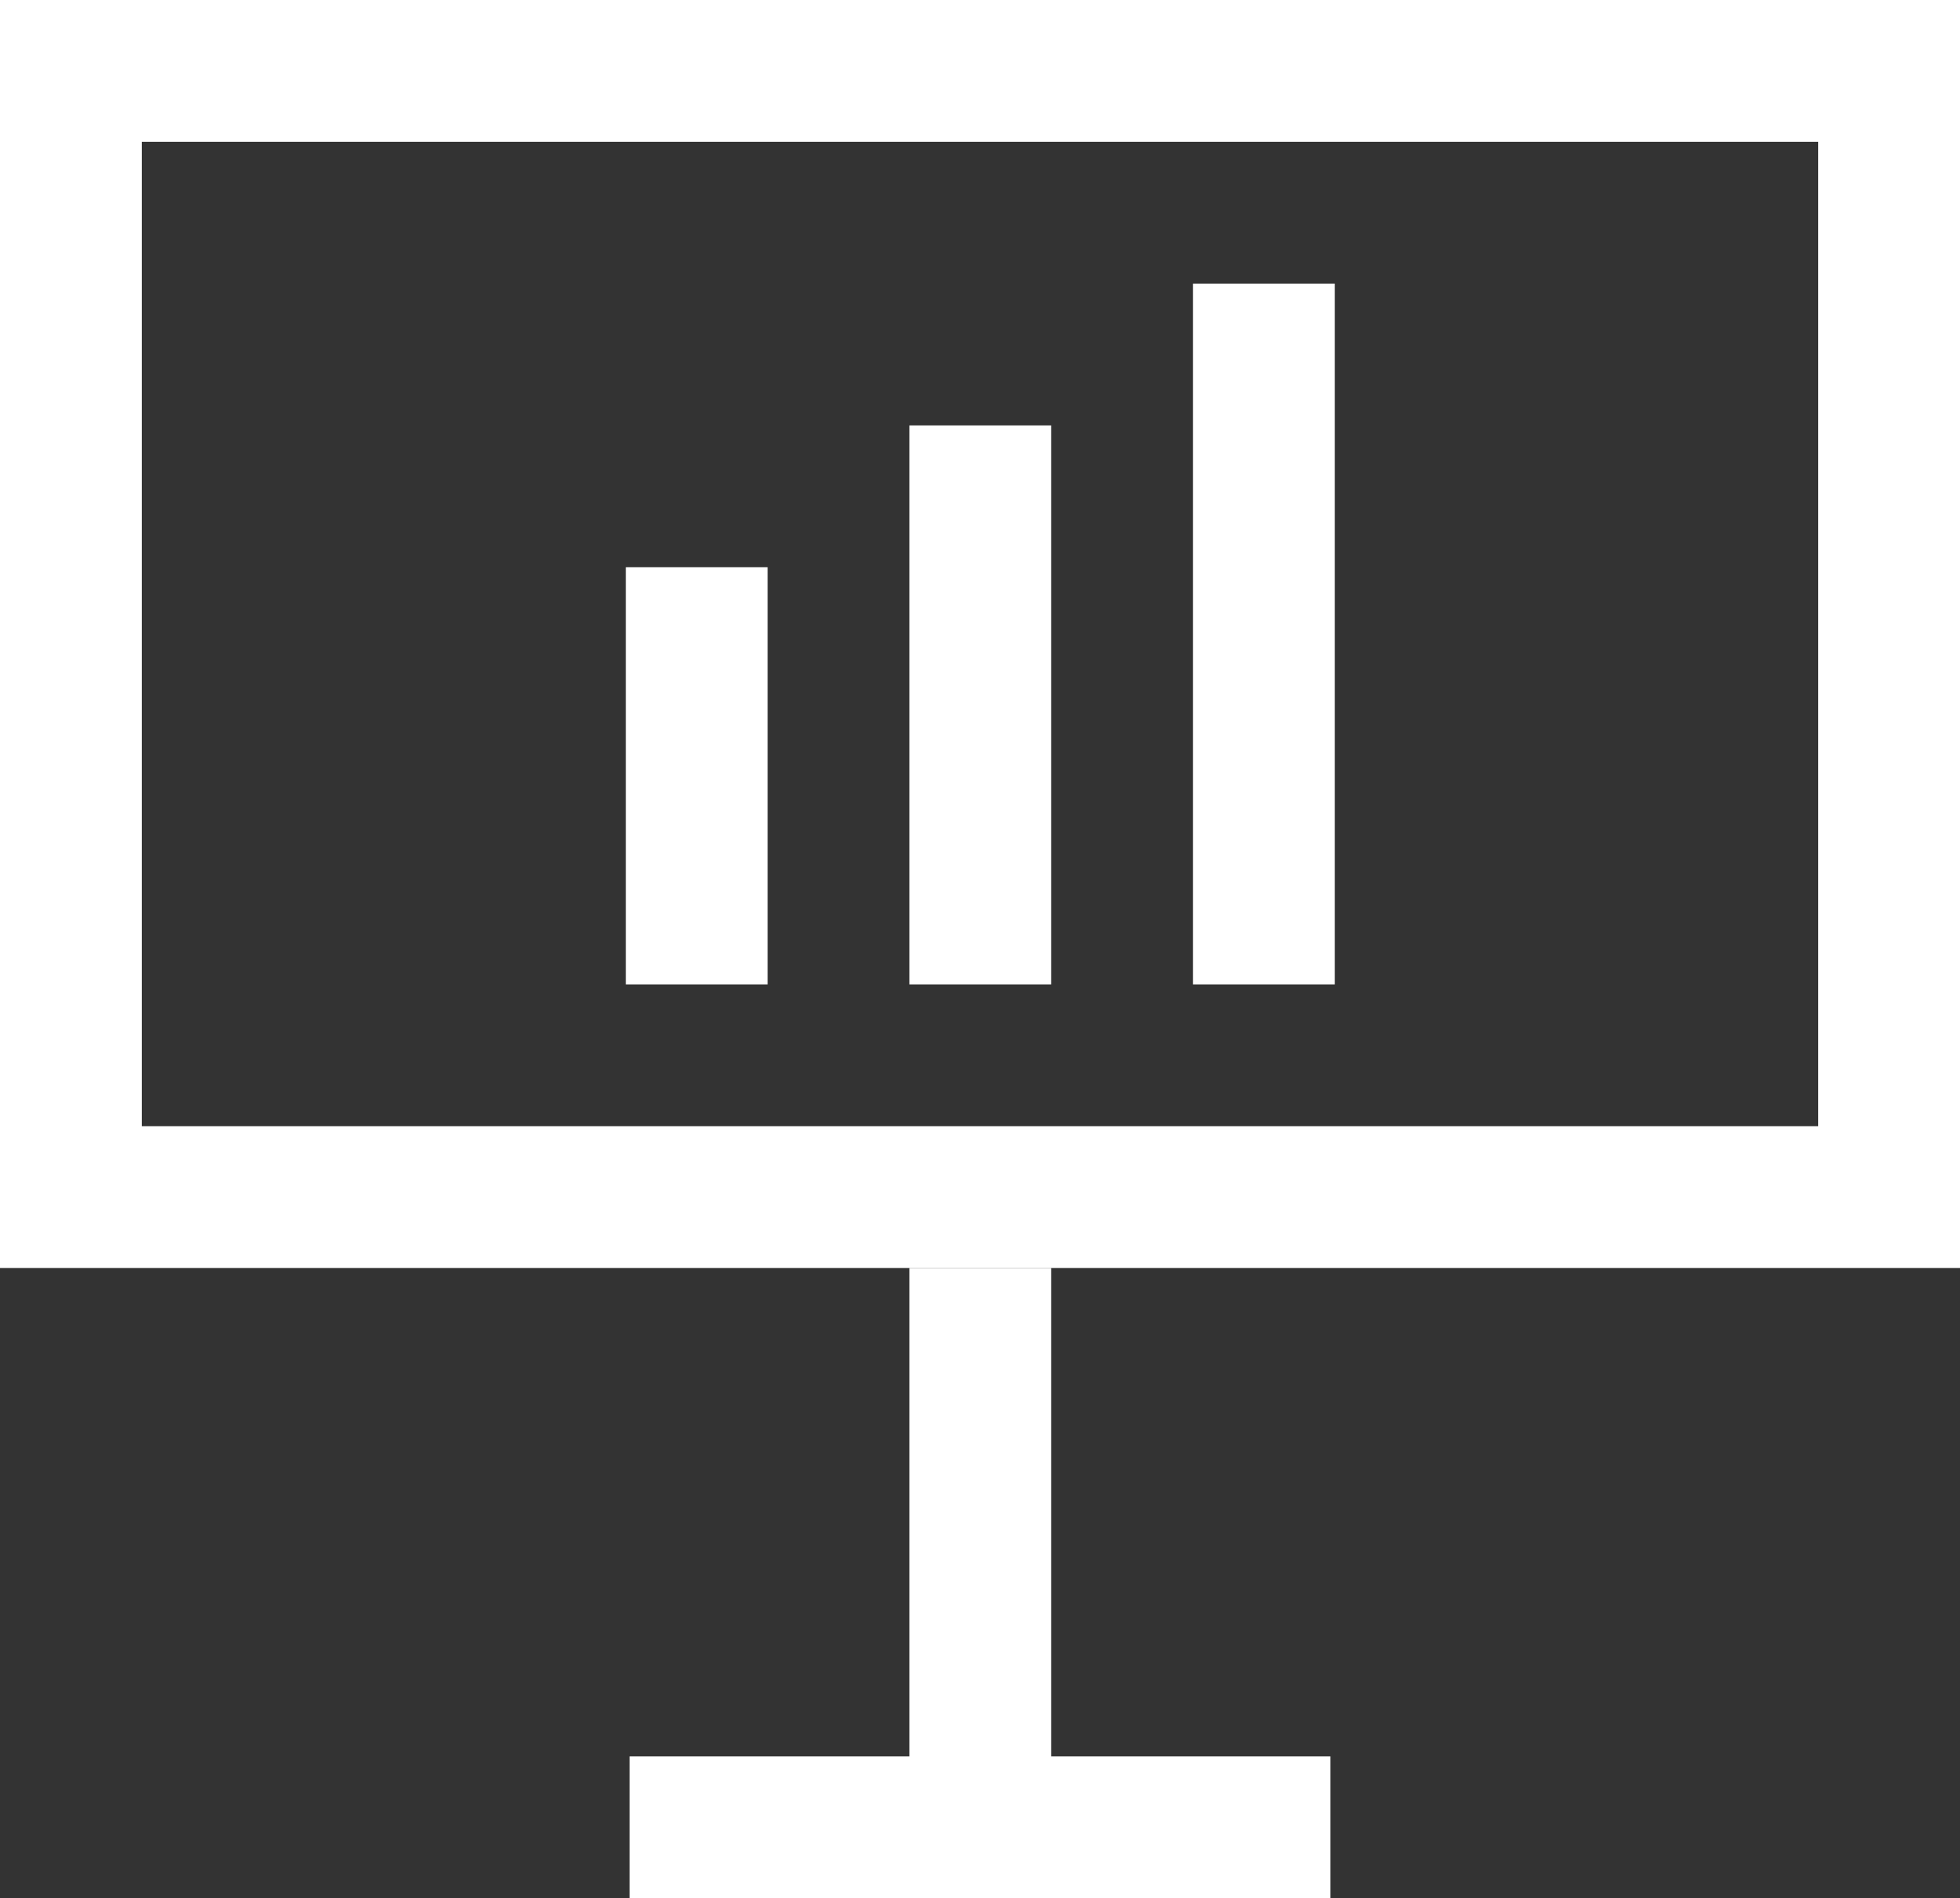 <?xml version="1.0" encoding="UTF-8"?> <svg xmlns="http://www.w3.org/2000/svg" viewBox="0 0 31.1 30.12"><rect x="0" y="0" width="31.1" height="30.12" fill="#333333" stroke="none"/> <defs> <style>.cls-1{fill:#fff;}</style> </defs> <title>service-5</title> <g id="Layer_2" data-name="Layer 2"> <g id="General"> <rect class="cls-1" x="14.43" y="20.12" width="2.25" height="10"></rect> <rect class="cls-1" x="14.43" y="6.75" width="2.25" height="8.87"></rect> <rect class="cls-1" x="18.93" y="4.5" width="2.25" height="11.12"></rect> <rect class="cls-1" x="9.93" y="9" width="2.25" height="6.62"></rect> <path class="cls-1" d="M28.85,2.25V17.87H2.25V2.25h26.6M31.1,0H0V20.12H31.1V0Z"></path> <rect class="cls-1" x="9.99" y="27.87" width="11.12" height="2.25"></rect> </g> </g> </svg> 